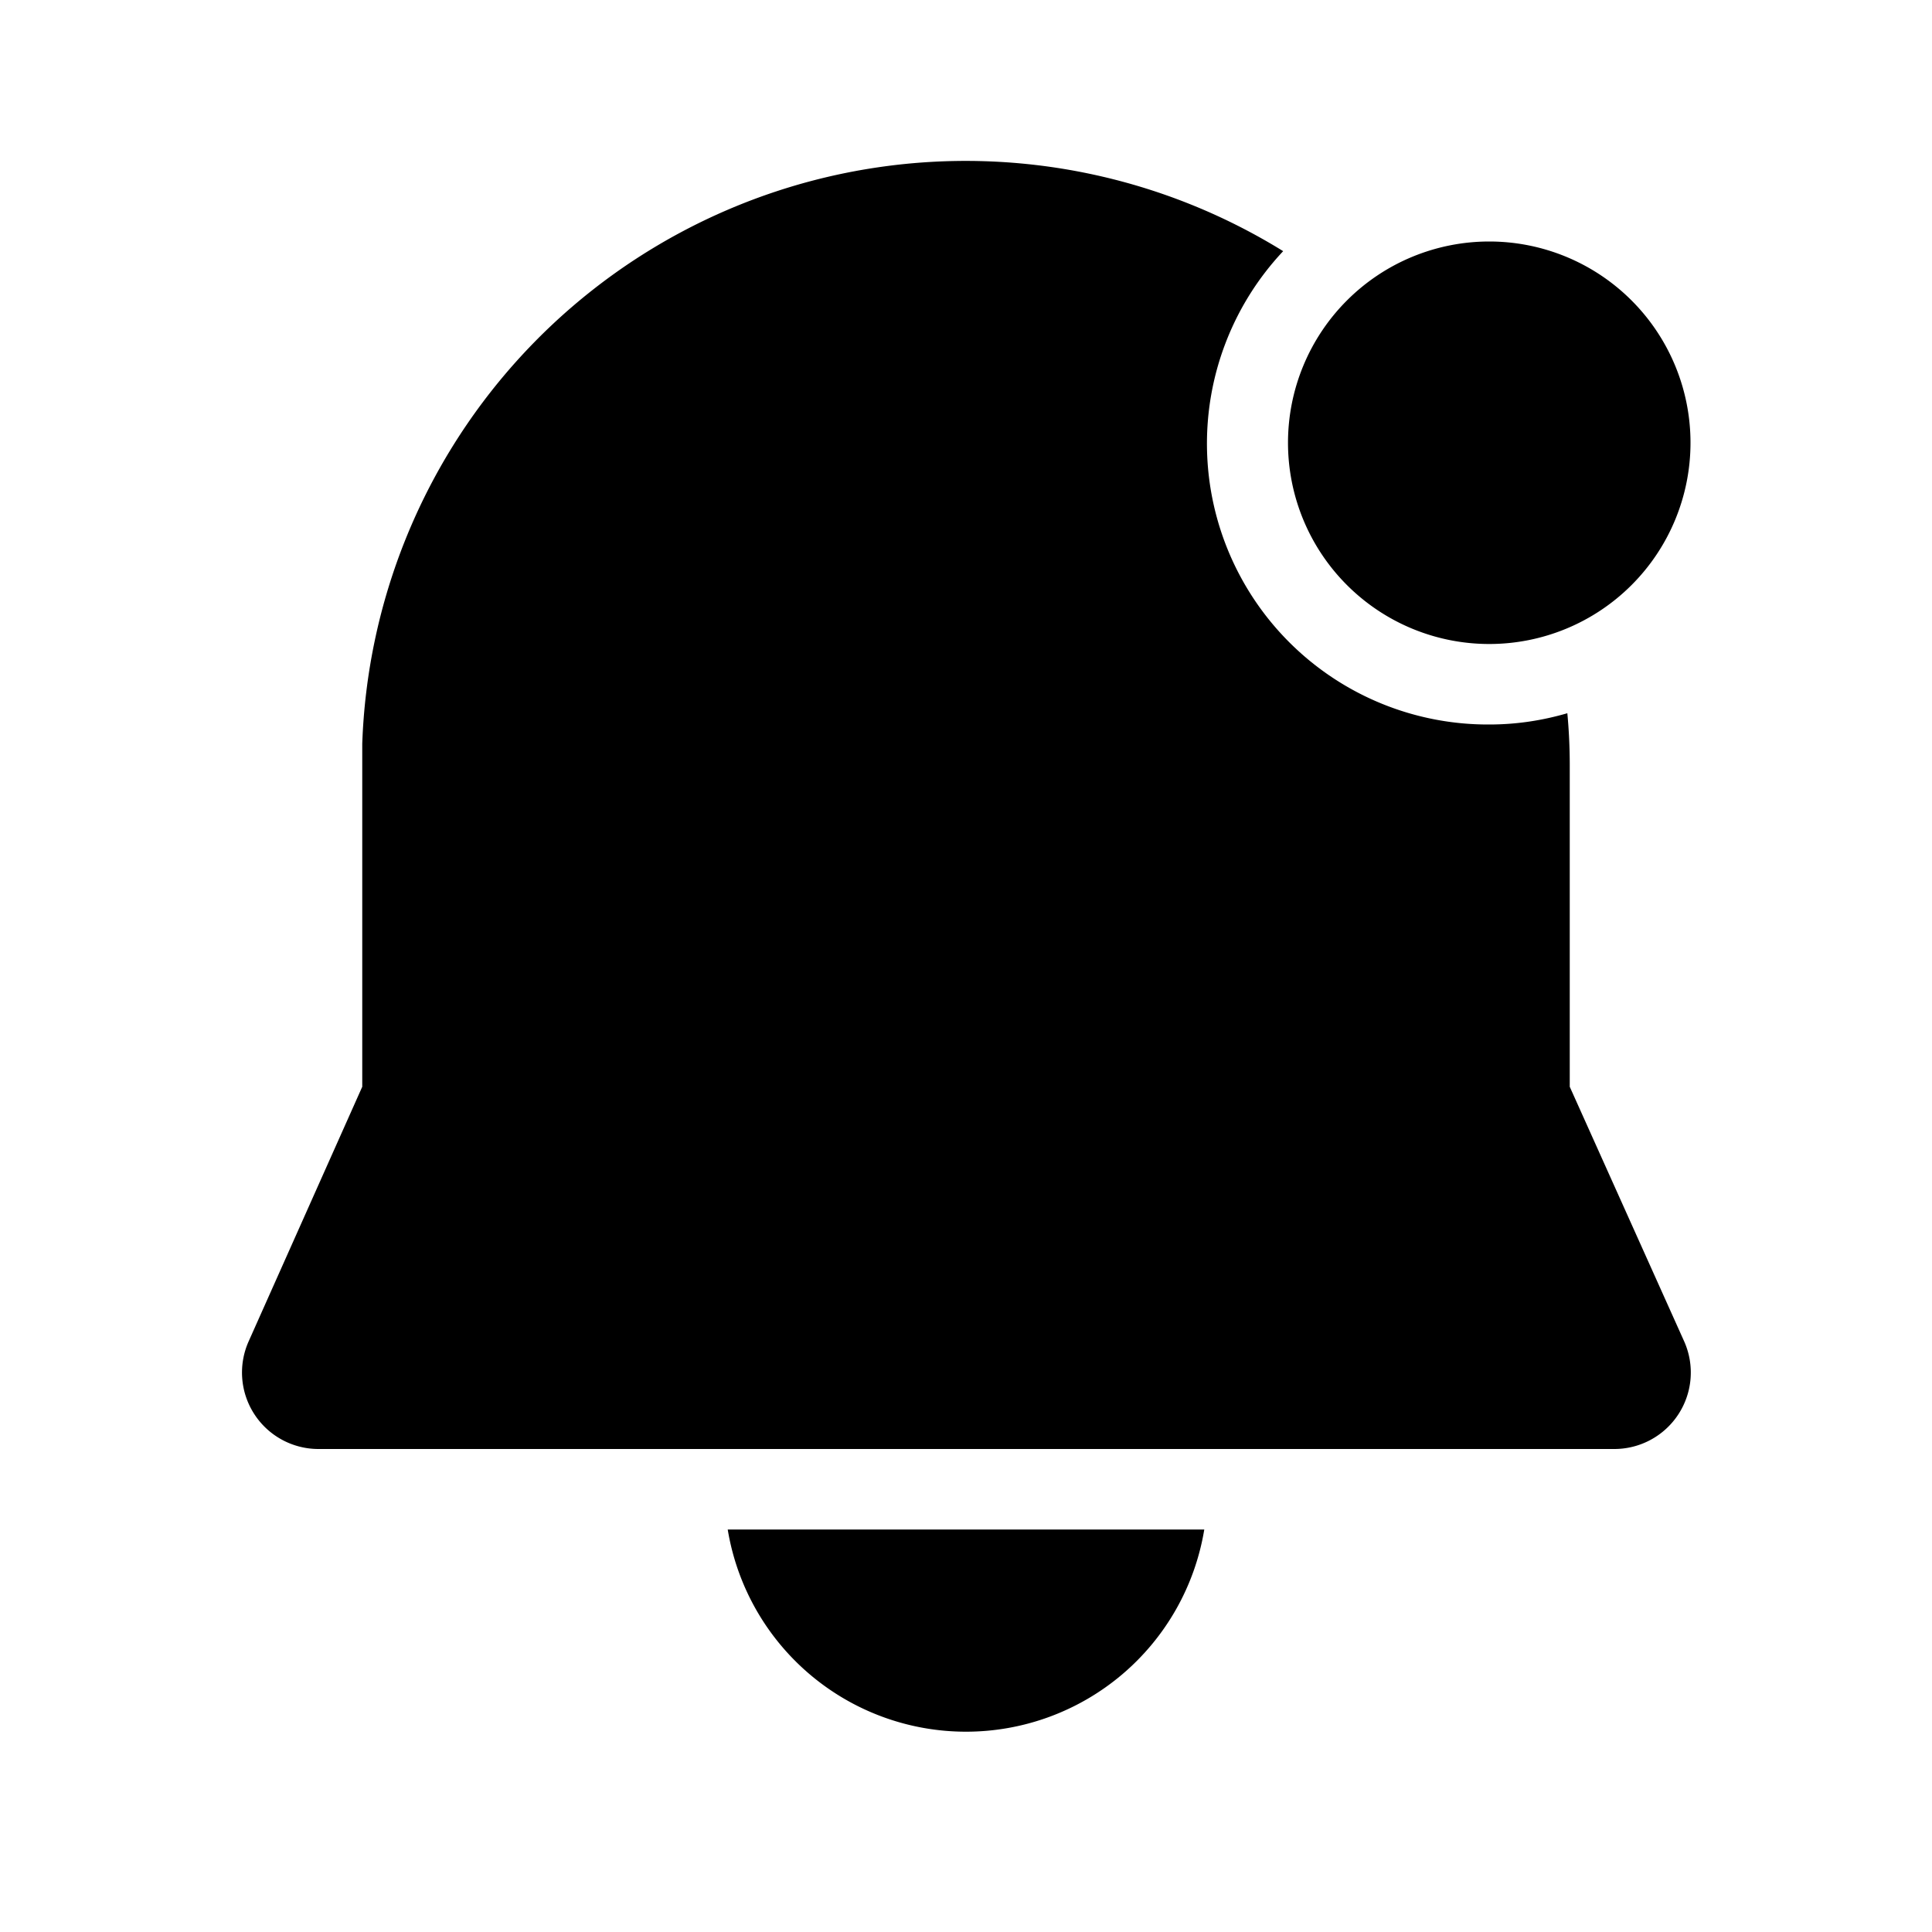 <svg fill="currentColor" viewBox="0 0 24 24"><path d="M18.5 9c.34 0 .66-.05.97-.14.02.21.03.43.03.64v4l1.42 3.16a.95.95 0 0 1-.87 1.34H3.95a.95.95 0 0 1-.86-1.34L4.5 13.5V9.24a7.5 7.5 0 0 1 11.44-6.12A3.49 3.49 0 0 0 18.5 9Zm-3.54 10a3 3 0 0 1-5.92 0h5.92ZM18.5 8a2.5 2.5 0 1 0 0-5 2.5 2.5 0 0 0 0 5Z"/></svg>